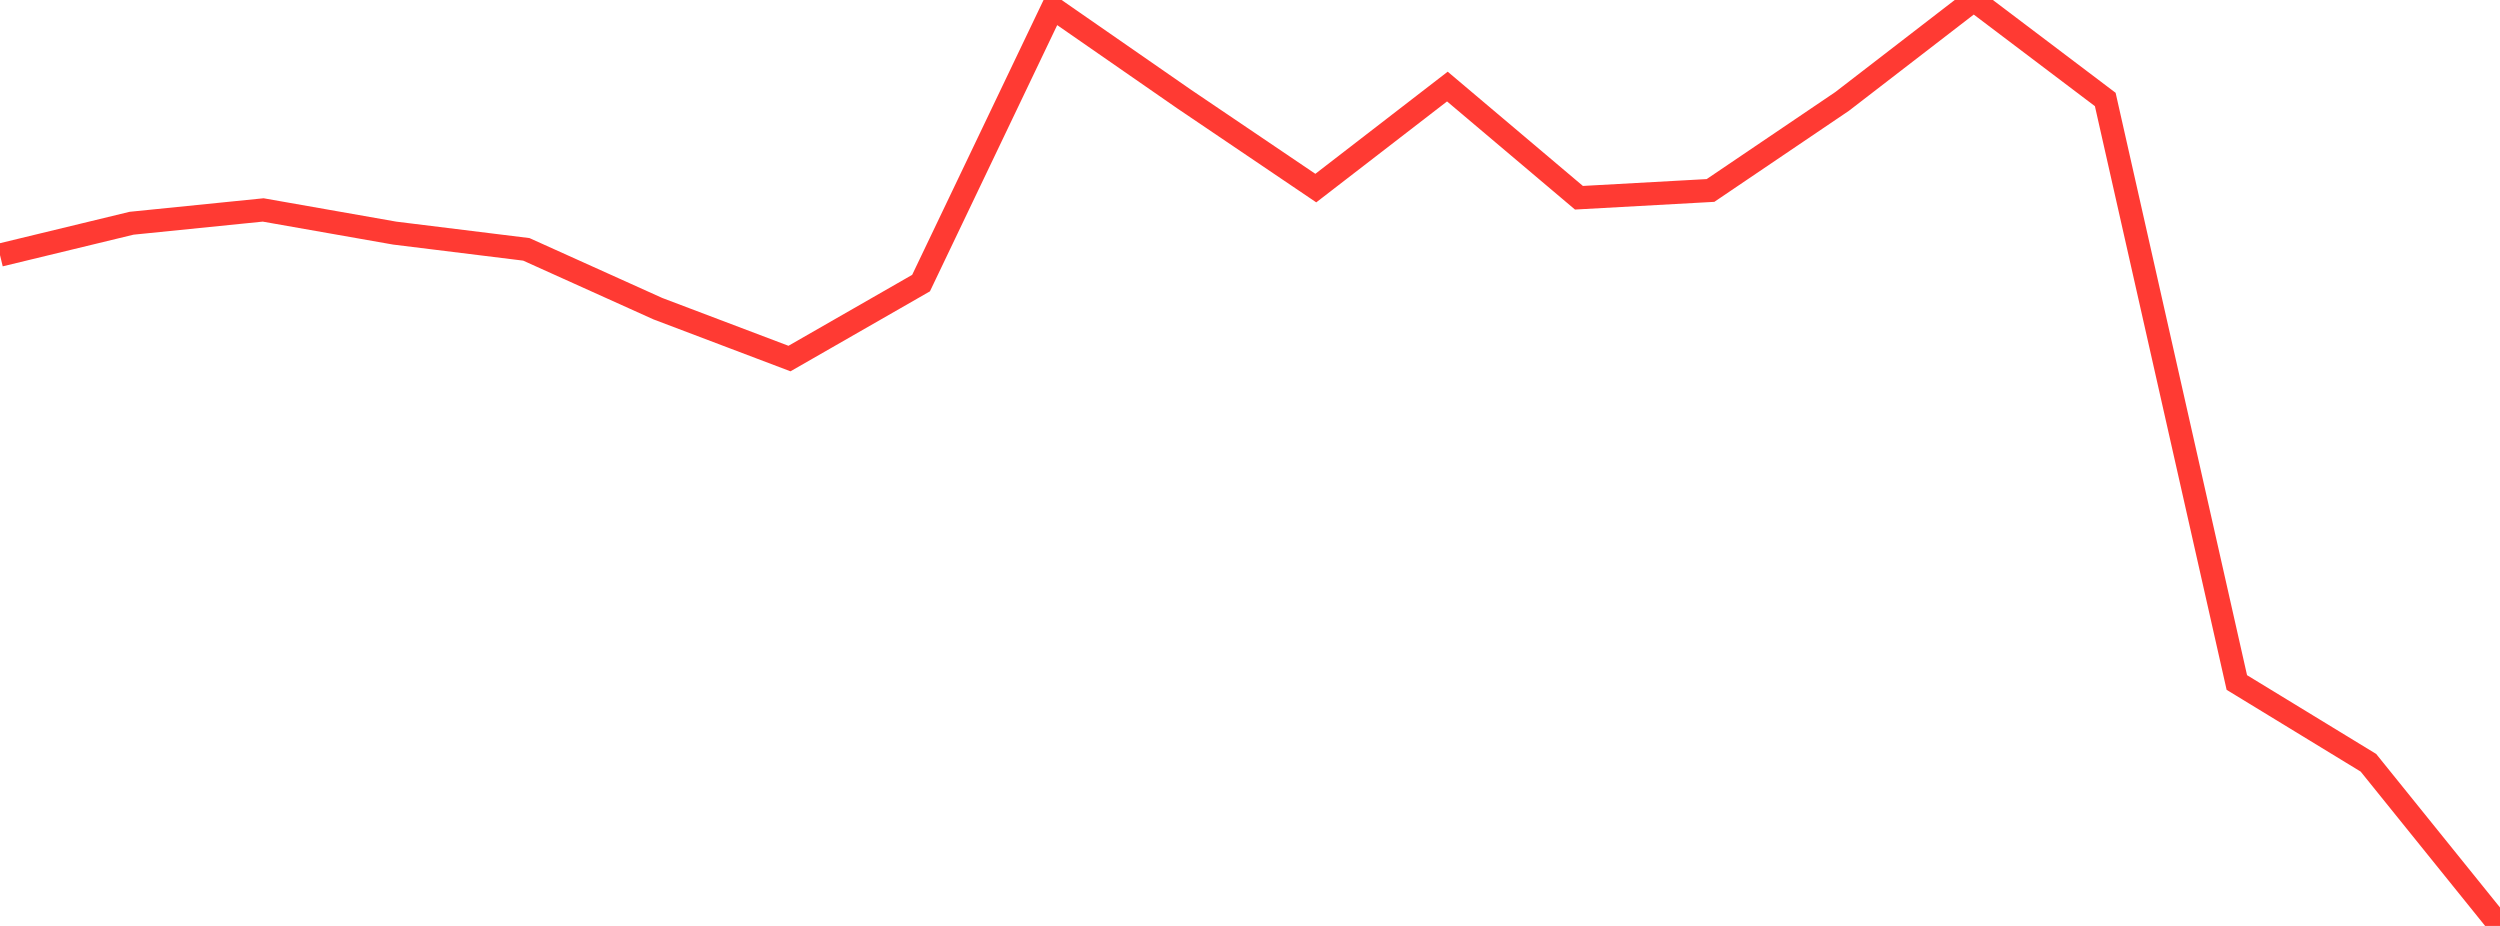 <?xml version="1.0" standalone="no"?>
<!DOCTYPE svg PUBLIC "-//W3C//DTD SVG 1.1//EN" "http://www.w3.org/Graphics/SVG/1.1/DTD/svg11.dtd">

<svg width="135" height="50" viewBox="0 0 135 50" preserveAspectRatio="none" 
  xmlns="http://www.w3.org/2000/svg"
  xmlns:xlink="http://www.w3.org/1999/xlink">


<polyline points="0.0, 13.775 7.105, 12.055 14.211, 11.337 21.316, 12.588 28.421, 13.465 35.526, 16.669 42.632, 19.362 49.737, 15.287 56.842, 0.424 63.947, 5.352 71.053, 10.157 78.158, 4.674 85.263, 10.678 92.368, 10.285 99.474, 5.477 106.579, 0.0 113.684, 5.372 120.789, 36.855 127.895, 41.19 135.0, 50.0" fill="none" stroke="#ff3a33" stroke-width="1.25"/>

</svg>